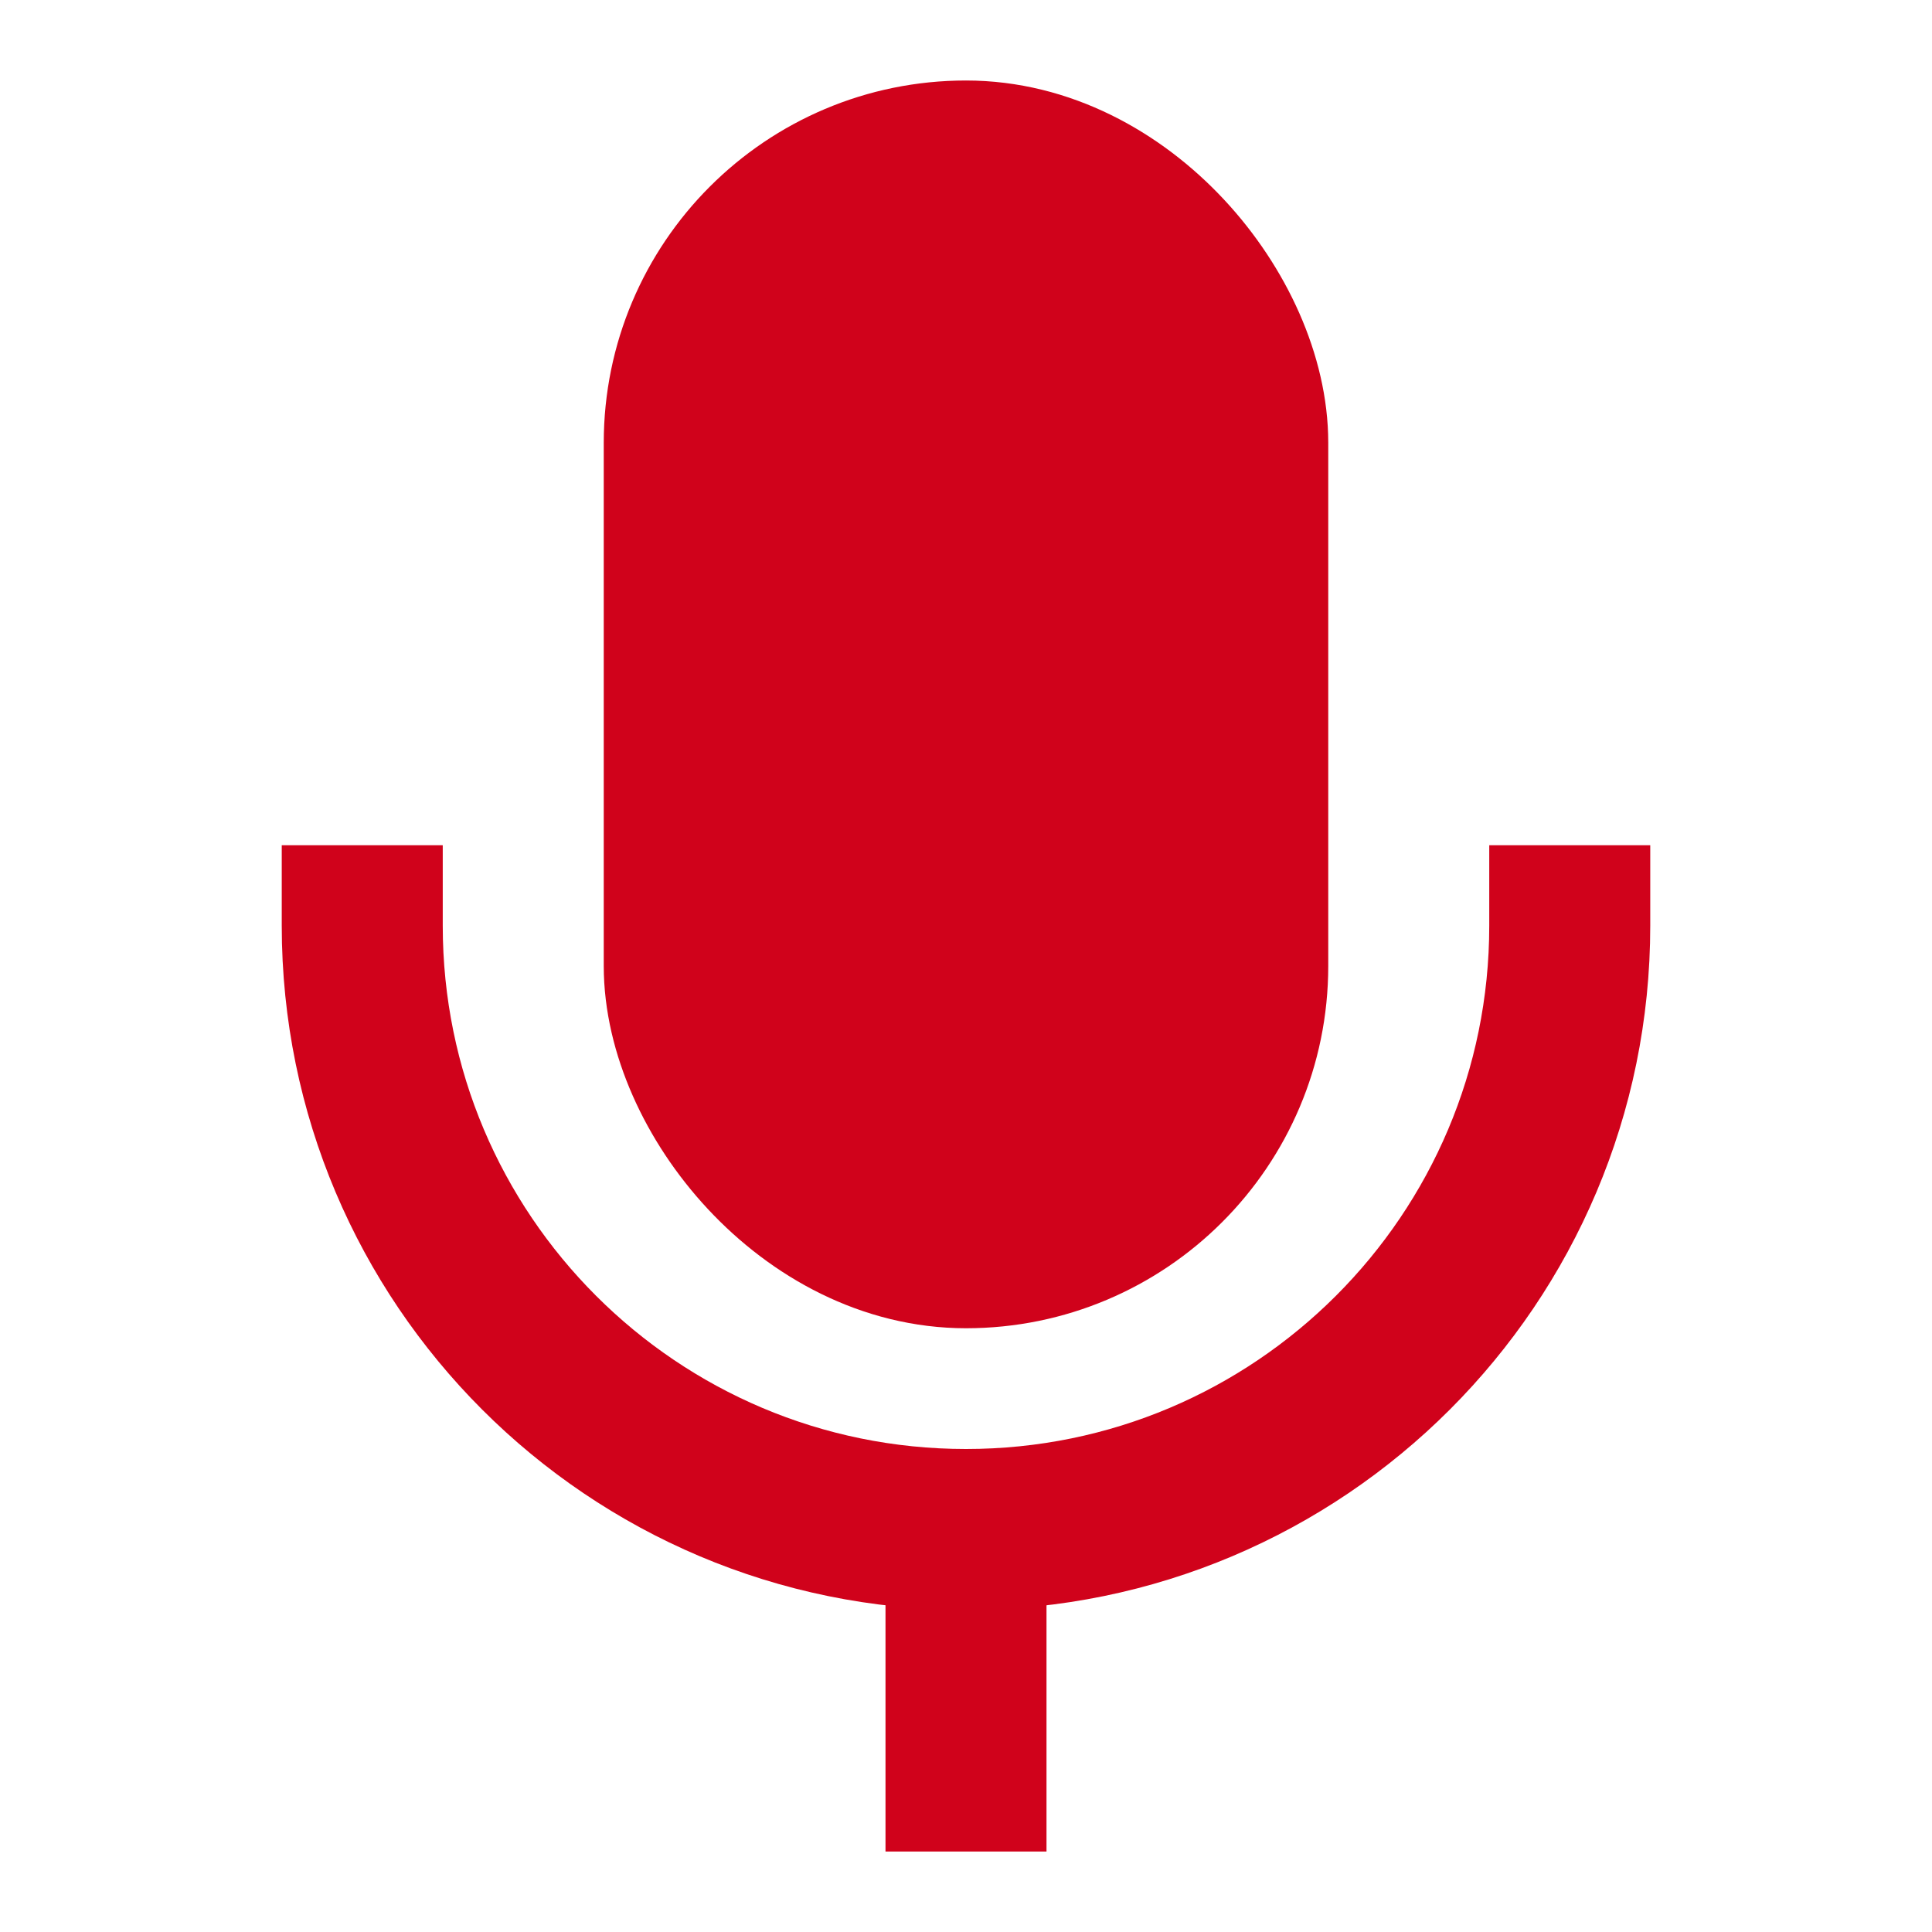 <?xml version="1.0" encoding="UTF-8"?><svg width="24" height="24" viewBox="0 0 48 48" fill="none" xmlns="http://www.w3.org/2000/svg"><rect x="17" y="4" width="14" height="27" rx="7" fill="#d0021b" stroke="#d0021b" stroke-width="4" stroke-linejoin="round"/><path d="M9 23C9 31.284 15.716 38 24 38C32.284 38 39 31.284 39 23" stroke="#d0021b" stroke-width="4" stroke-linecap="square" stroke-linejoin="round"/><path d="M24 38V44" stroke="#d0021b" stroke-width="4" stroke-linecap="square" stroke-linejoin="round"/></svg>